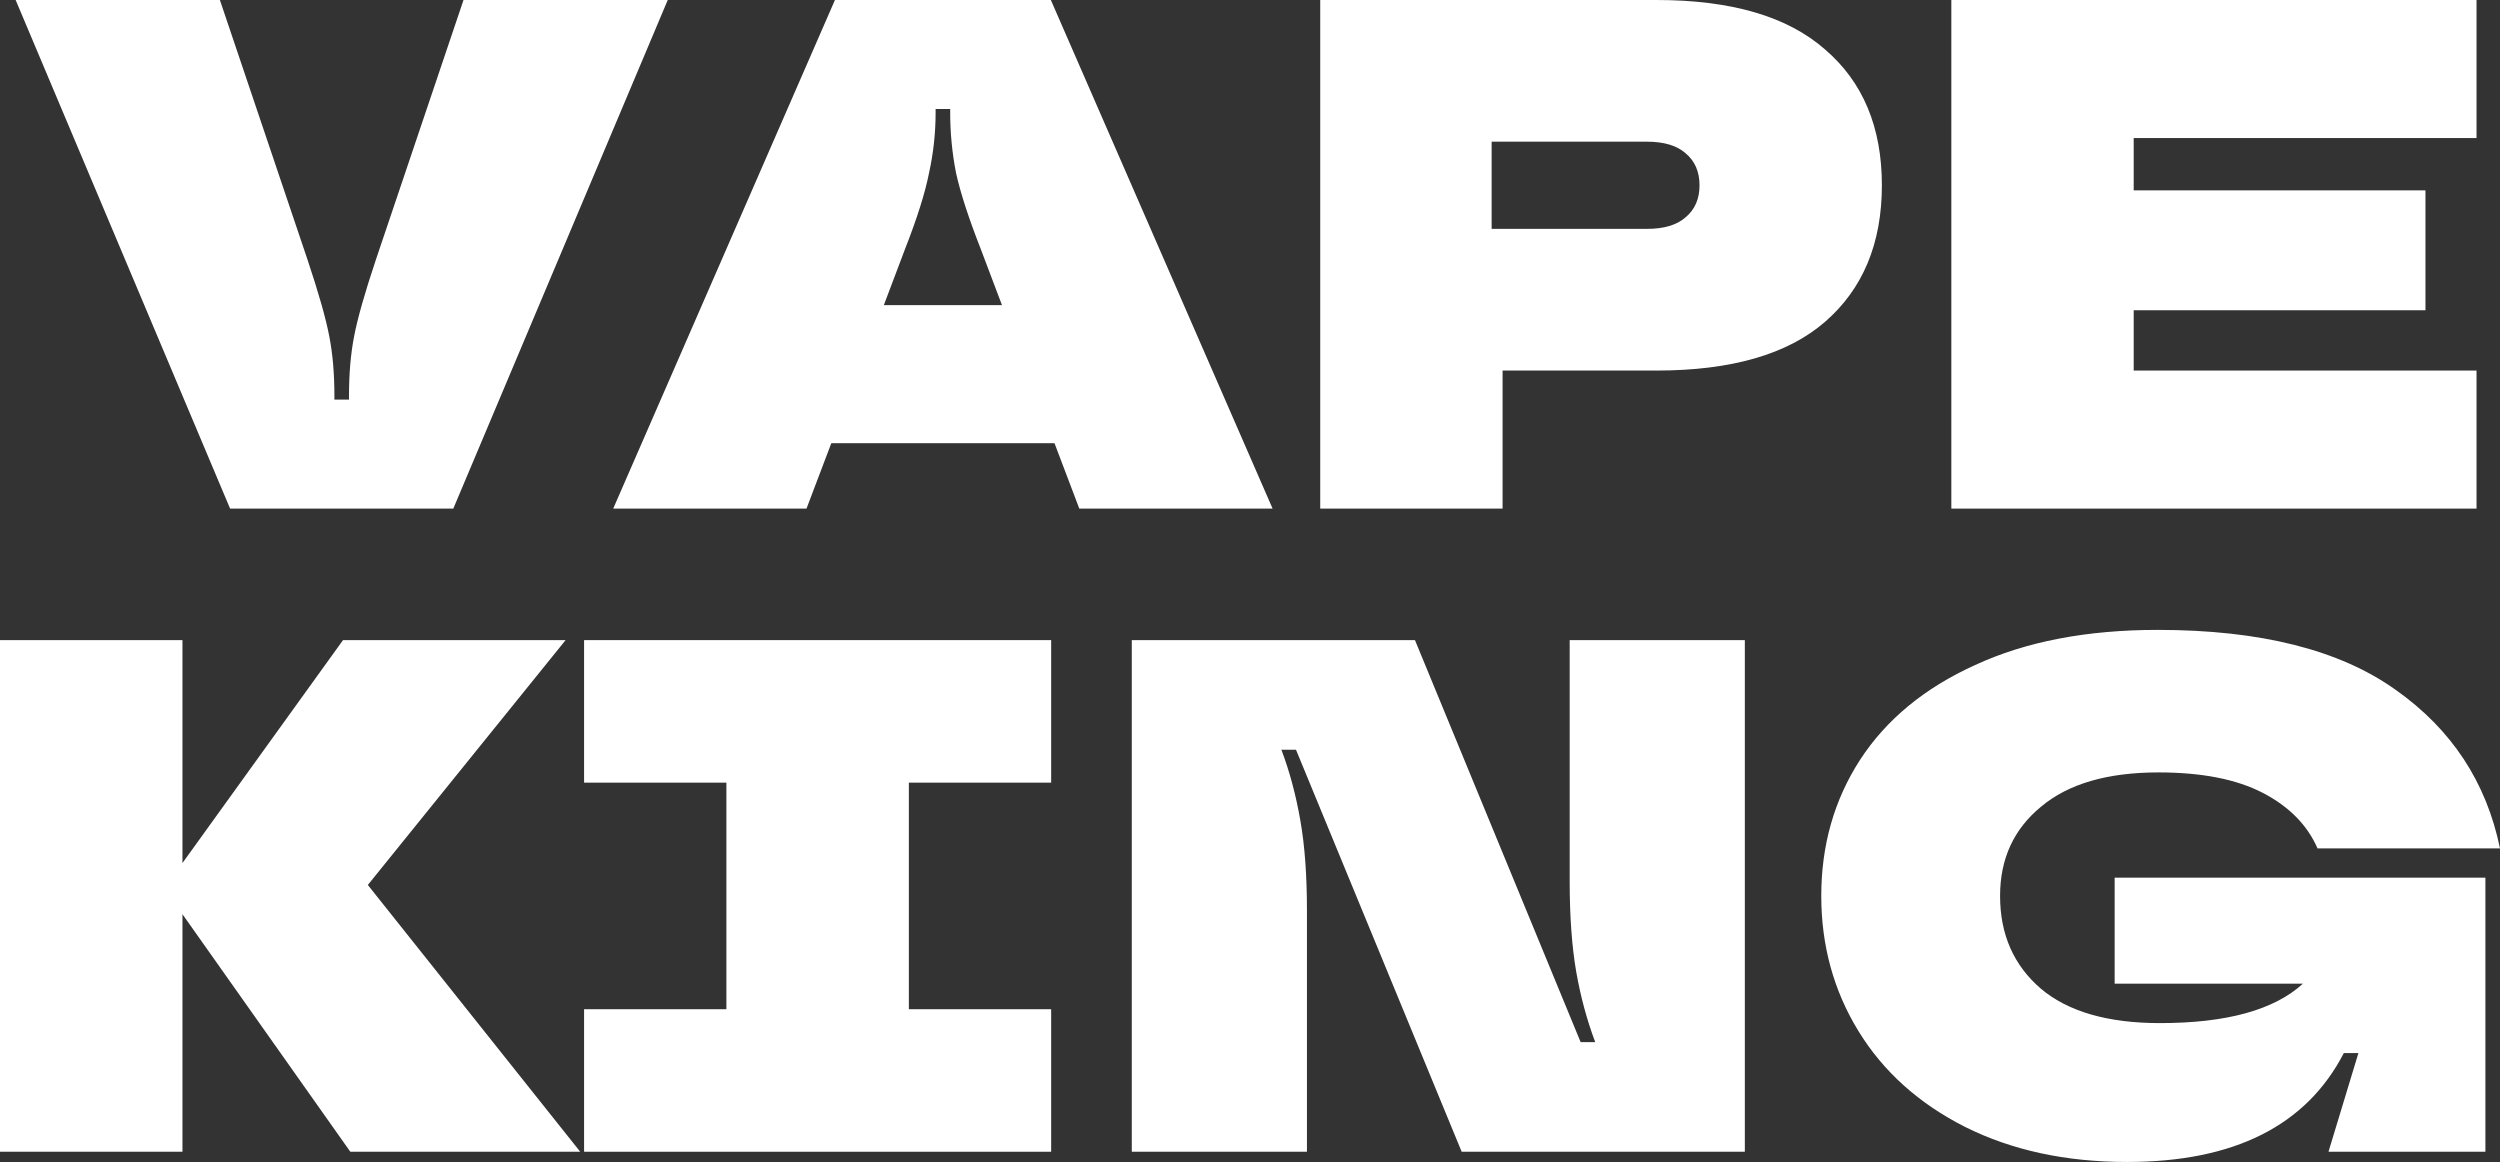 <?xml version="1.0" encoding="UTF-8"?> <svg xmlns="http://www.w3.org/2000/svg" width="639" height="297" viewBox="0 0 639 297" fill="none"><rect x="0" y="0" width="639" height="297" fill="#333333" stroke="none"/><path d="M58.813 130L4 0H56.203L78.576 66.3C81.435 74.843 83.299 81.405 84.169 85.986C85.039 90.443 85.474 95.519 85.474 101.214V102.143H89.203V101.214C89.203 95.519 89.638 90.443 90.508 85.986C91.378 81.405 93.242 74.843 96.101 66.3L118.474 0H170.677L115.864 130H58.813Z" fill="white"></path><path d="M325.276 130H275.869L269.531 113.286H212.48L206.141 130H156.735L213.412 0H268.598L325.276 130ZM225.904 78H256.107L250.7 63.7C247.593 55.776 245.48 49.276 244.361 44.2C243.367 39.124 242.87 33.986 242.87 28.786V27.857H239.141V28.786C239.141 33.986 238.582 39.124 237.463 44.2C236.469 49.276 234.418 55.776 231.31 63.7L225.904 78Z" fill="white"></path><path d="M423.398 0C442.54 0 456.895 4.21 466.466 12.629C476.161 20.924 481.008 32.5 481.008 47.357C481.008 62.214 476.161 73.852 466.466 82.271C456.895 90.567 442.54 94.714 423.398 94.714H384.06V130H337.45V0H423.398ZM420.975 58.5C425.325 58.5 428.619 57.51 430.856 55.529C433.218 53.548 434.398 50.824 434.398 47.357C434.398 43.89 433.218 41.167 430.856 39.186C428.619 37.205 425.325 36.214 420.975 36.214H381.263V58.5H420.975Z" fill="white"></path><path d="M633 0V35.286H545.373V48.657H619.949V79.3H545.373V94.714H633V130H498.764V0H633Z" fill="white"></path><path d="M94.017 226.198L148.301 294.385H89.54L46.635 233.67V294.385H0V163.615H46.635V220.593L87.675 163.615H144.57L94.017 226.198Z" fill="white"></path><path d="M268.678 294.385H149.292V257.956H185.667V200.044H149.292V163.615H268.678V200.044H232.303V257.956H268.678V294.385Z" fill="white"></path><path d="M289.285 294.385V163.615H361.664L404.008 266.363H407.739C405.625 260.758 404.008 254.78 402.889 248.429C401.77 241.952 401.21 234.231 401.21 225.264V163.615H445.98V294.385H373.602L331.257 191.637H327.526C329.641 197.242 331.257 203.282 332.376 209.758C333.496 216.11 334.055 223.769 334.055 232.736V294.385H289.285Z" fill="white"></path><path d="M540.506 251.418V224.33H635.269V294.385H595.163L602.811 269.165H599.08C589.504 287.722 571.037 297 543.677 297C528.008 297 514.204 294.011 502.265 288.033C490.451 282.055 481.372 273.897 475.03 263.56C468.687 253.223 465.516 241.703 465.516 229C465.516 216.048 468.812 204.465 475.403 194.253C482.118 183.916 491.943 175.821 504.877 169.967C517.81 163.989 533.355 161 551.512 161C577.752 161 598.023 166.106 612.325 176.319C626.626 186.407 635.518 199.919 639 216.857H592.365C589.753 210.879 585.089 206.147 578.374 202.659C571.658 199.172 562.767 197.429 551.699 197.429C538.641 197.429 528.63 200.355 521.665 206.209C514.701 211.938 511.219 219.535 511.219 229C511.219 238.839 514.701 246.747 521.665 252.725C528.63 258.579 538.765 261.506 552.072 261.506C569.109 261.506 581.296 258.143 588.634 251.418H540.506Z" fill="white"></path></svg> 